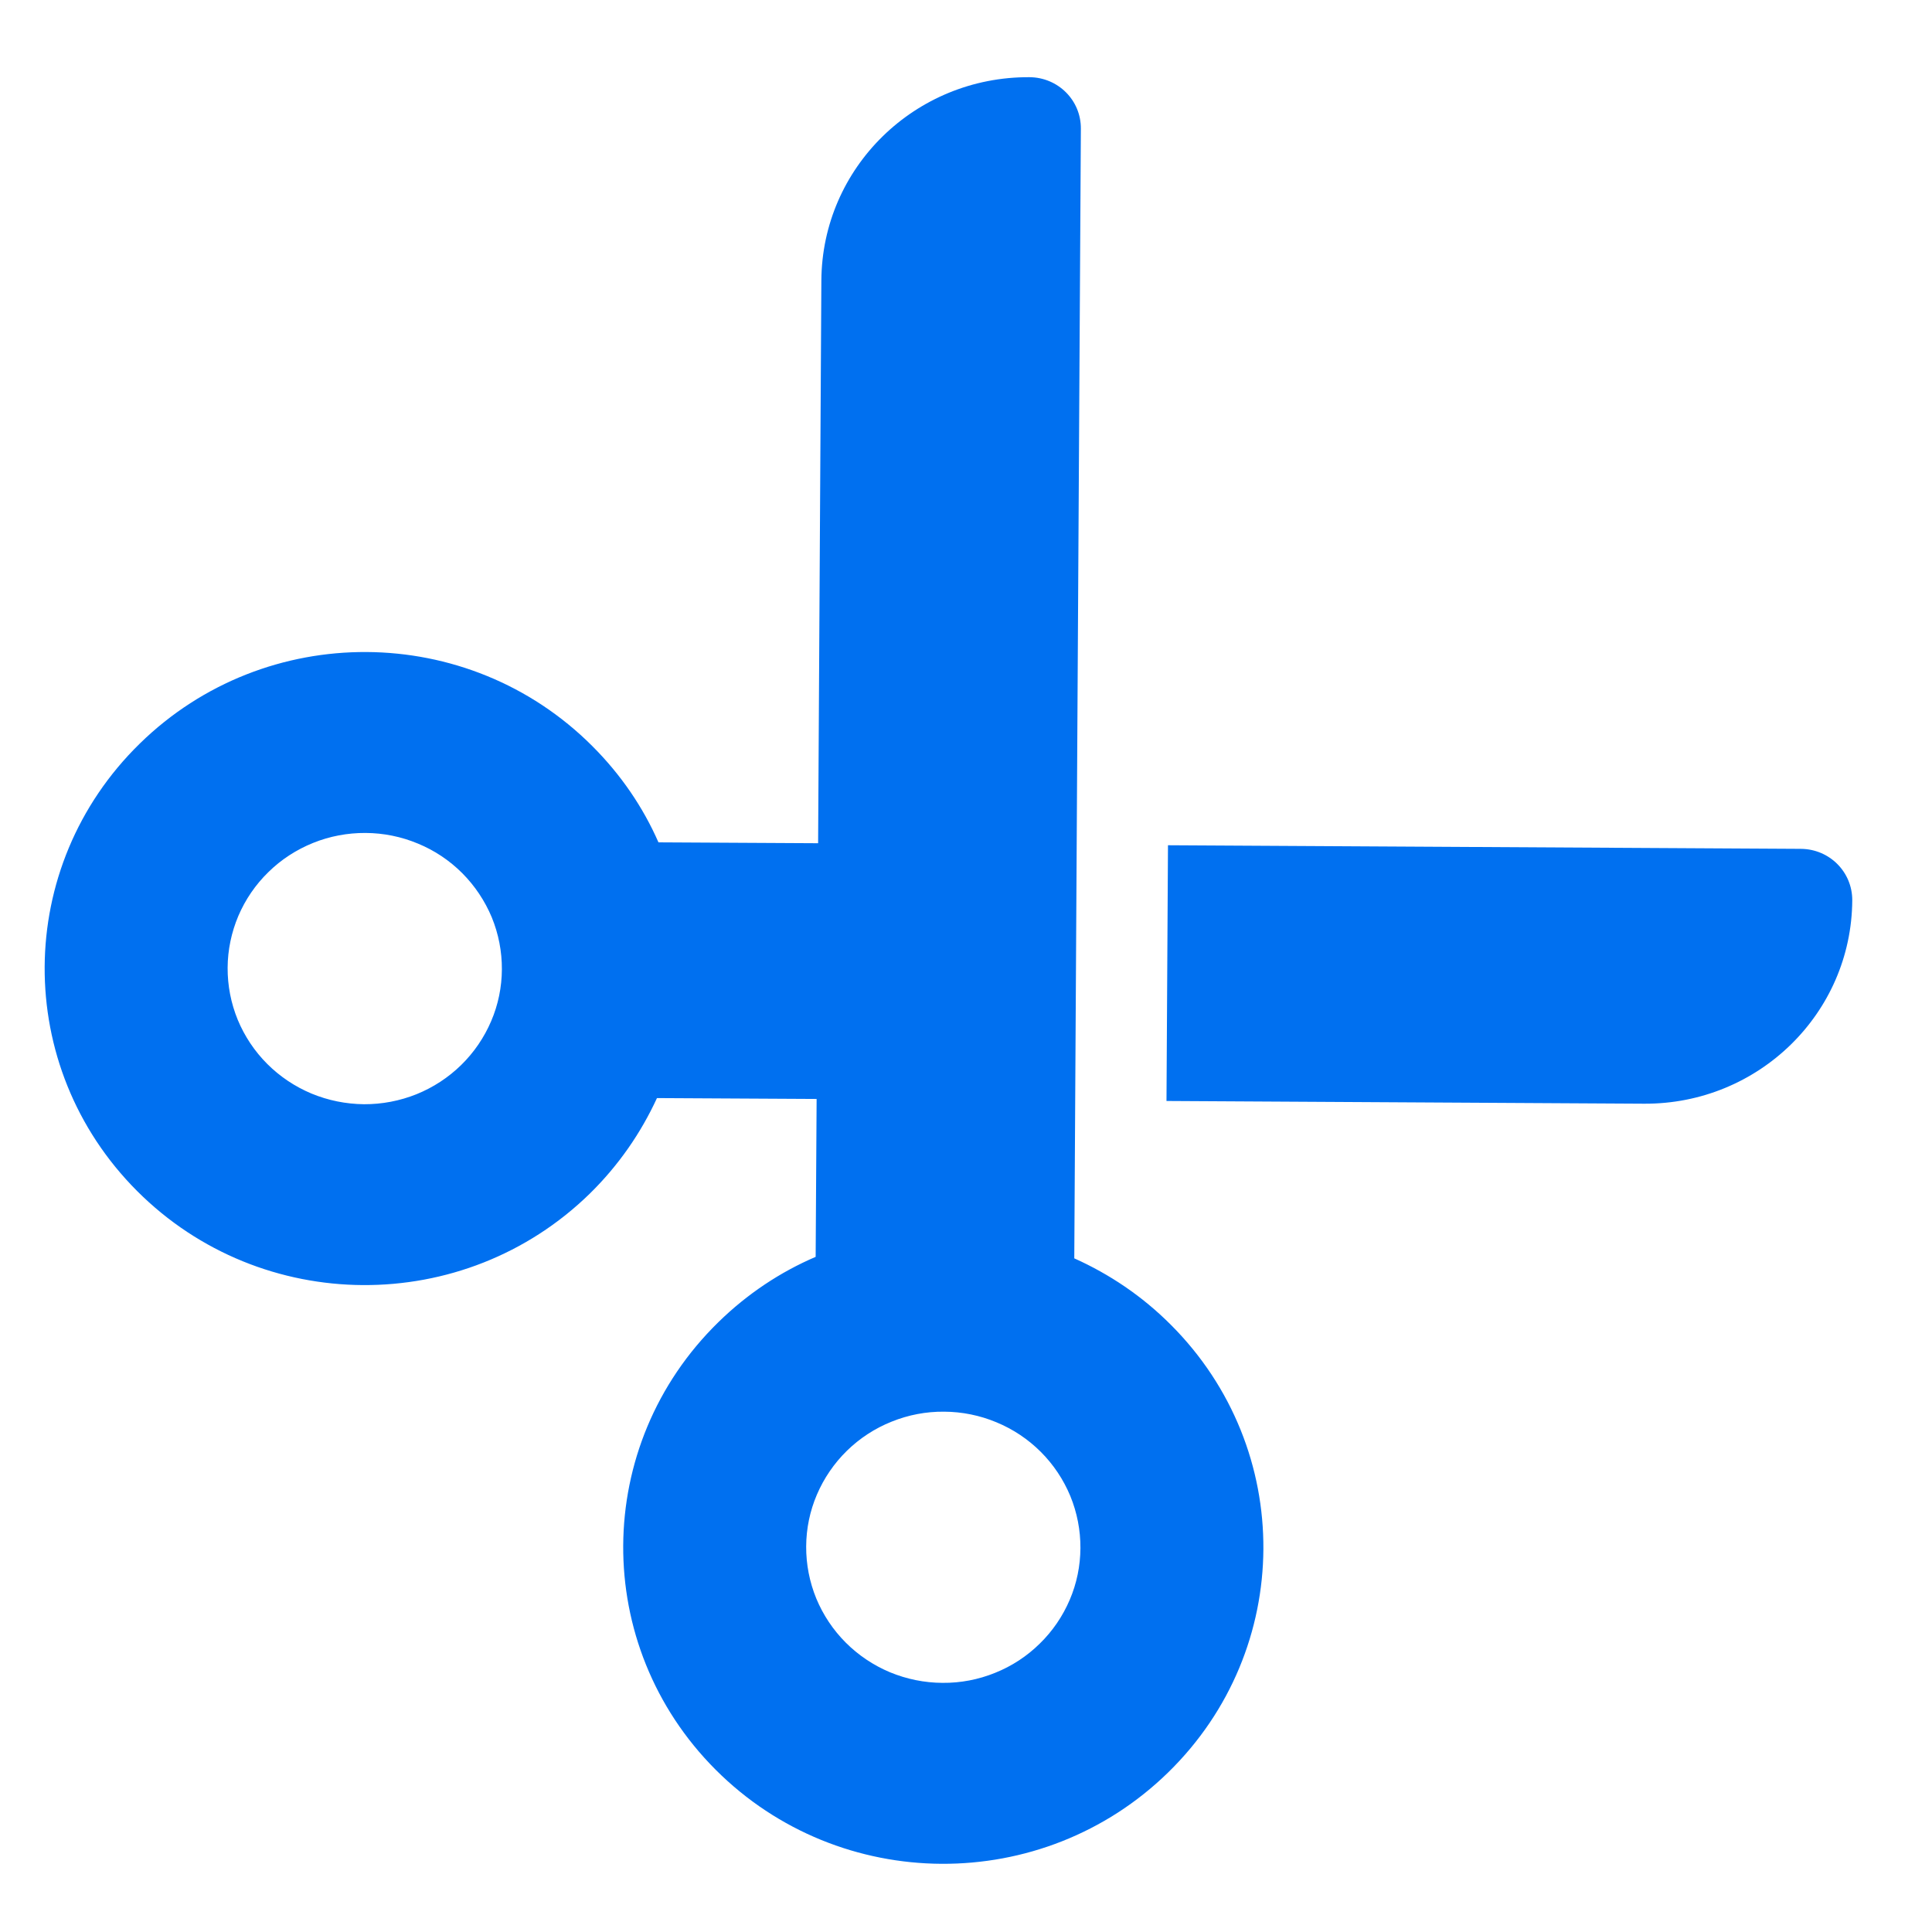 <svg width="22" height="22" viewBox="0 0 22 22" fill="none" xmlns="http://www.w3.org/2000/svg">
<path d="M9.316 9.602L7.498 9.592C7.323 9.193 7.072 8.823 6.745 8.496C5.329 7.079 3.024 7.066 1.592 8.467C0.159 9.867 0.146 12.146 1.562 13.563C2.978 14.979 5.283 14.992 6.716 13.592C7.046 13.268 7.299 12.899 7.481 12.504L9.299 12.514L9.288 14.312C8.885 14.485 8.51 14.733 8.18 15.056C6.747 16.457 6.734 18.736 8.15 20.153C9.566 21.569 11.871 21.582 13.303 20.182C14.736 18.782 14.749 16.502 13.333 15.086C13.006 14.758 12.632 14.508 12.233 14.329L12.308 1.465C12.31 1.142 12.049 0.881 11.722 0.879C10.42 0.872 9.36 1.908 9.353 3.196L9.316 9.602ZM13.283 12.537L18.722 12.568C20.024 12.575 21.084 11.539 21.092 10.252C21.093 9.929 20.833 9.668 20.506 9.666L13.3 9.625L13.283 12.537ZM3.043 12.115C2.899 11.971 2.785 11.8 2.707 11.612C2.63 11.424 2.591 11.223 2.592 11.02C2.593 10.818 2.635 10.617 2.714 10.43C2.794 10.243 2.91 10.073 3.056 9.931C3.201 9.788 3.374 9.676 3.564 9.599C3.754 9.522 3.957 9.484 4.162 9.485C4.368 9.486 4.57 9.527 4.759 9.606C4.949 9.684 5.12 9.799 5.264 9.943C5.408 10.088 5.522 10.259 5.6 10.446C5.677 10.634 5.716 10.835 5.715 11.038C5.714 11.241 5.673 11.441 5.593 11.628C5.513 11.815 5.397 11.985 5.252 12.127C5.106 12.27 4.933 12.383 4.743 12.46C4.553 12.536 4.35 12.575 4.145 12.574C3.939 12.572 3.737 12.531 3.548 12.453C3.359 12.374 3.187 12.259 3.043 12.115ZM9.643 16.521C9.789 16.378 9.962 16.265 10.152 16.189C10.342 16.112 10.545 16.073 10.75 16.075C10.956 16.076 11.158 16.117 11.347 16.196C11.536 16.274 11.708 16.389 11.852 16.533C11.996 16.677 12.11 16.848 12.188 17.036C12.265 17.224 12.304 17.425 12.303 17.628C12.302 17.831 12.261 18.031 12.181 18.218C12.101 18.405 11.985 18.575 11.839 18.717C11.694 18.86 11.521 18.973 11.331 19.049C11.141 19.126 10.938 19.165 10.732 19.163C10.527 19.162 10.325 19.121 10.136 19.043C9.947 18.964 9.775 18.849 9.631 18.705C9.487 18.561 9.373 18.39 9.295 18.202C9.218 18.014 9.179 17.813 9.18 17.61C9.181 17.407 9.222 17.207 9.302 17.02C9.382 16.833 9.498 16.663 9.643 16.521Z" fill="#0070F0"/>
</svg>
